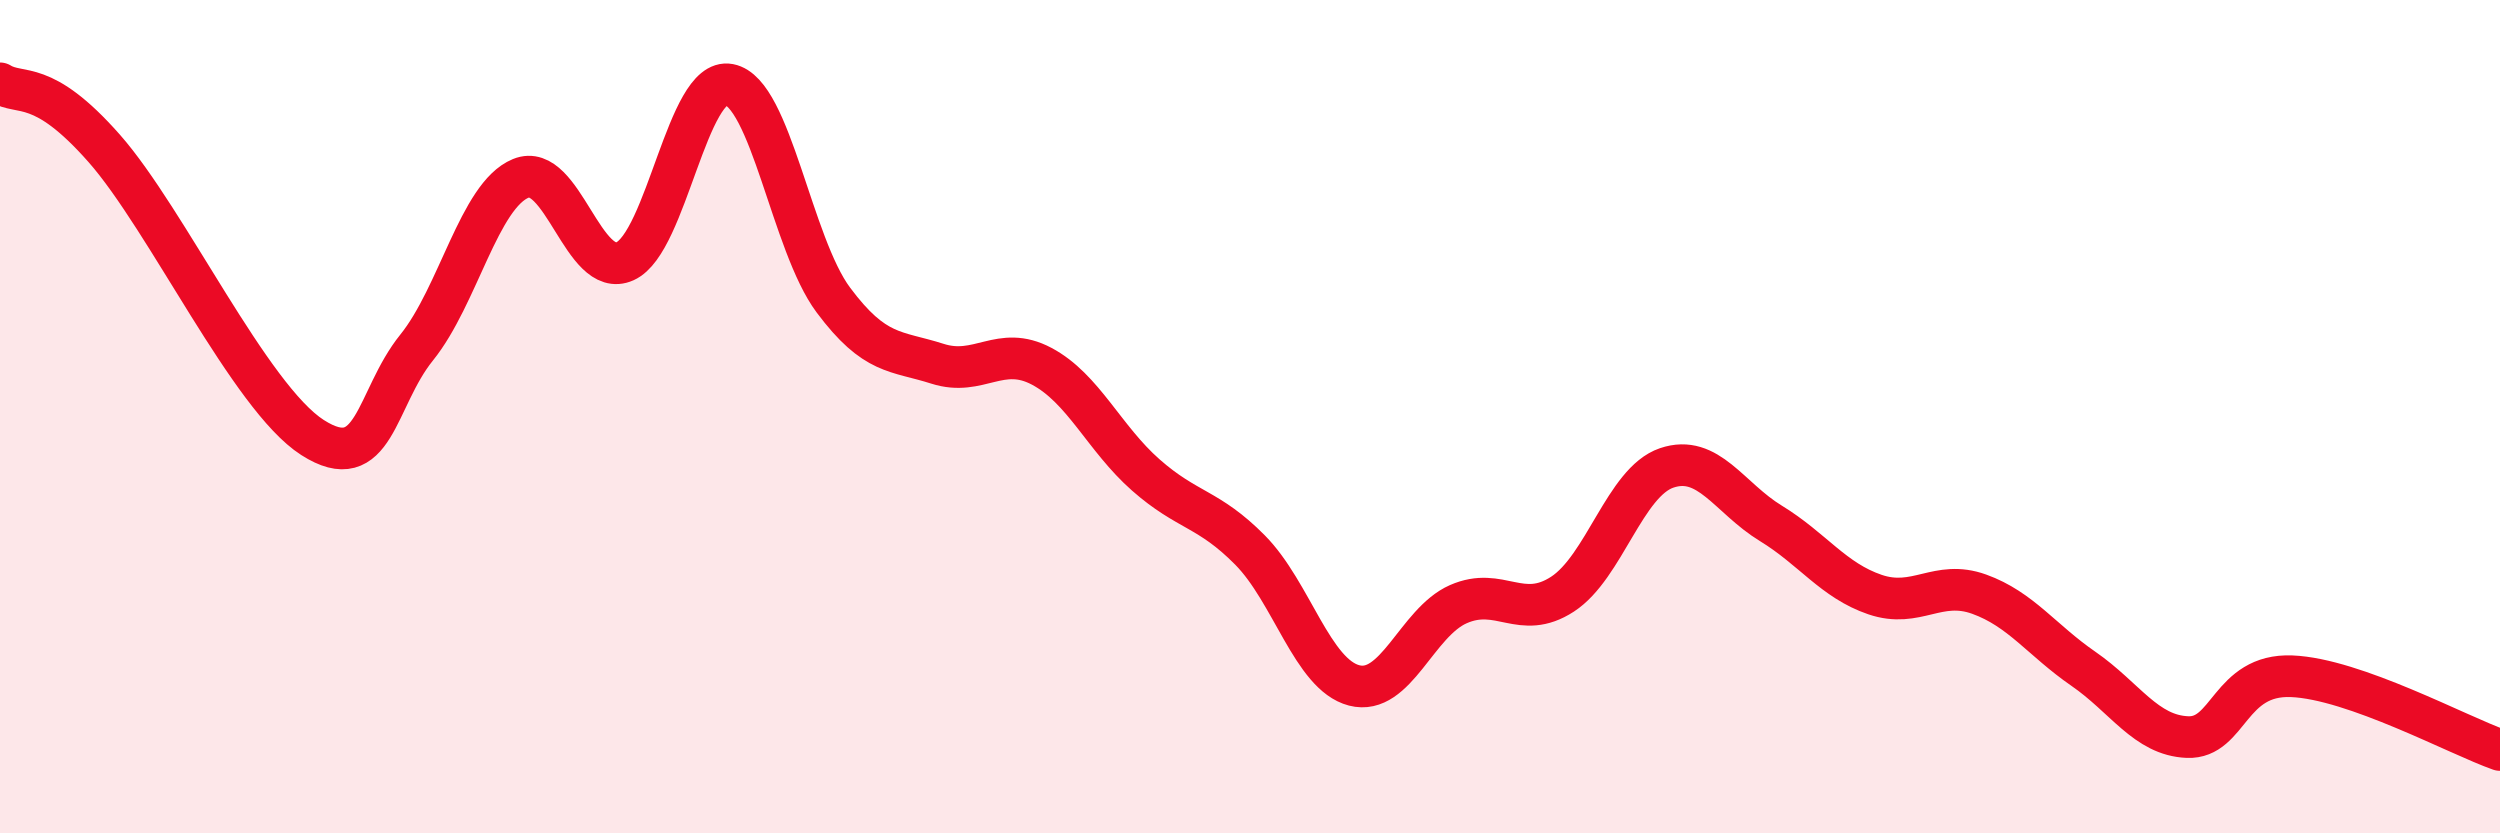 
    <svg width="60" height="20" viewBox="0 0 60 20" xmlns="http://www.w3.org/2000/svg">
      <path
        d="M 0,2 C 0.5,2.31 1,1.86 2.5,3.56 C 4,5.26 6,9.54 7.5,10.5 C 9,11.46 9,9.58 10,8.34 C 11,7.1 11.5,4.69 12.5,4.28 C 13.5,3.87 14,6.72 15,6.27 C 16,5.82 16.5,1.84 17.5,2.03 C 18.5,2.22 19,5.86 20,7.2 C 21,8.54 21.5,8.41 22.5,8.73 C 23.5,9.05 24,8.26 25,8.79 C 26,9.32 26.5,10.52 27.5,11.4 C 28.5,12.28 29,12.19 30,13.2 C 31,14.21 31.5,16.19 32.5,16.45 C 33.5,16.71 34,14.94 35,14.5 C 36,14.06 36.5,14.91 37.5,14.26 C 38.5,13.61 39,11.57 40,11.23 C 41,10.89 41.5,11.95 42.5,12.56 C 43.5,13.17 44,13.93 45,14.27 C 46,14.61 46.5,13.9 47.5,14.26 C 48.5,14.62 49,15.36 50,16.05 C 51,16.74 51.5,17.65 52.5,17.69 C 53.5,17.73 53.5,16.17 55,16.23 C 56.5,16.29 59,17.65 60,18L60 20L0 20Z"
        fill="#EB0A25"
        opacity="0.1"
        stroke-linecap="round"
        stroke-linejoin="round"
      />
      <path
        d="M 0,2 C 0.5,2.31 1,1.86 2.5,3.56 C 4,5.26 6,9.54 7.5,10.5 C 9,11.46 9,9.58 10,8.34 C 11,7.1 11.5,4.69 12.5,4.28 C 13.5,3.87 14,6.72 15,6.27 C 16,5.82 16.5,1.84 17.5,2.03 C 18.5,2.22 19,5.86 20,7.2 C 21,8.54 21.5,8.41 22.5,8.73 C 23.5,9.05 24,8.26 25,8.79 C 26,9.32 26.5,10.52 27.5,11.4 C 28.5,12.28 29,12.19 30,13.2 C 31,14.21 31.5,16.19 32.5,16.45 C 33.5,16.71 34,14.94 35,14.5 C 36,14.06 36.5,14.91 37.5,14.26 C 38.5,13.61 39,11.57 40,11.23 C 41,10.89 41.5,11.95 42.5,12.56 C 43.5,13.17 44,13.93 45,14.27 C 46,14.61 46.5,13.9 47.5,14.26 C 48.5,14.62 49,15.36 50,16.05 C 51,16.74 51.5,17.65 52.5,17.69 C 53.5,17.73 53.5,16.17 55,16.23 C 56.5,16.29 59,17.65 60,18"
        stroke="#EB0A25"
        stroke-width="1"
        fill="none"
        stroke-linecap="round"
        stroke-linejoin="round"
      />
    </svg>
  